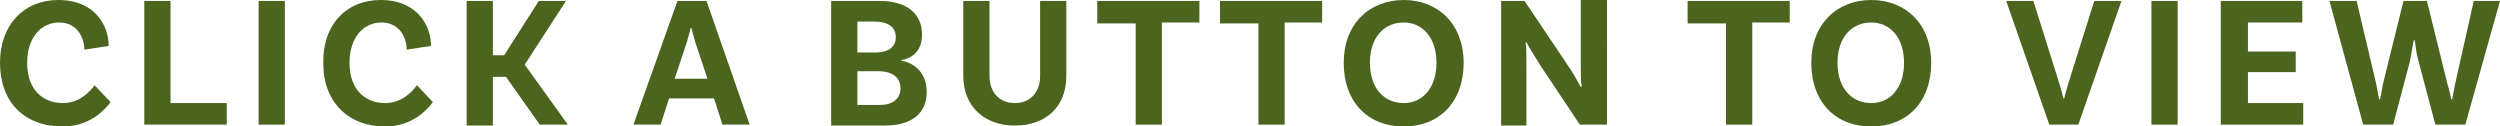 <!-- Generator: Adobe Illustrator 24.0.1, SVG Export Plug-In  -->
<svg version="1.1" xmlns="http://www.w3.org/2000/svg" xmlns:xlink="http://www.w3.org/1999/xlink" x="0px" y="0px" width="266.8px"
	 height="13.5px" viewBox="0 0 266.8 13.5" style="enable-background:new 0 0 266.8 13.5;" xml:space="preserve">
<style type="text/css">
	.st0{fill:#4B651F;}
</style>
<defs>
</defs>
<g>
	<path class="st0" d="M11.6,4.9L9,5.3c0-1.2-0.7-2.9-2.7-2.9c-1.9,0-3.4,1.6-3.4,4.3c0,3,1.8,4.3,3.8,4.3c1.7,0,2.8-1.1,3.4-1.9
		l1.7,1.8c-0.6,0.8-2.2,2.6-5.1,2.6C2.6,13.5,0,10.9,0,6.7C0,2.6,2.6,0,6.2,0C10.2,0,11.6,2.8,11.6,4.9z"/>
	<path class="st0" d="M24.2,11v2.3h-8.8V0.1h2.8V11H24.2z"/>
	<path class="st0" d="M27.6,0.1h2.8v13.2h-2.8V0.1z"/>
	<path class="st0" d="M46,4.9l-2.6,0.4c0-1.2-0.7-2.9-2.7-2.9c-1.9,0-3.4,1.6-3.4,4.3c0,3,1.8,4.3,3.8,4.3c1.7,0,2.8-1.1,3.4-1.9
		l1.7,1.8c-0.6,0.8-2.2,2.6-5.1,2.6c-3.9,0-6.6-2.6-6.6-6.7C34.4,2.6,37,0,40.6,0C44.6,0,46,2.8,46,4.9z"/>
	<path class="st0" d="M54,8.2h-1.4v5.2h-2.8V0.1h2.8v5.8h1.2l3.7-5.8h2.9L56,6.9l4.6,6.4h-3L54,8.2z"/>
	<path class="st0" d="M76.2,10.5h-4.8l-0.9,2.8h-2.9l4.7-13.2h3.1L80,13.3h-2.9L76.2,10.5z M75.5,8.4l-1.3-3.9
		c-0.1-0.4-0.3-1-0.4-1.5h-0.1c-0.1,0.5-0.3,1.1-0.4,1.5l-1.3,3.9H75.5z"/>
	<path class="st0" d="M98.9,9.8c0,2.3-1.6,3.6-4.5,3.6h-5.7V0.1h5.2c2.8,0,4.5,1.3,4.5,3.6c0,2-1.4,2.6-2.2,2.7v0.1
		C97.2,6.6,98.9,7.5,98.9,9.8z M93.3,2.3h-1.8v3.3h2c1.3,0,2.1-0.6,2.1-1.6C95.6,2.9,94.8,2.3,93.3,2.3z M96.1,9.4
		c0-1.2-1-1.8-2.3-1.8h-2.3v3.6h2.4C95.2,11.2,96.1,10.6,96.1,9.4z"/>
	<path class="st0" d="M113.8,0.1v8c0,3.3-2.2,5.3-5.5,5.3c-3.3,0-5.5-2.1-5.5-5.3v-8h2.8v8c0,1.8,1.1,2.9,2.7,2.9
		c1.6,0,2.7-1.1,2.7-2.9v-8H113.8z"/>
	<path class="st0" d="M121.1,2.5h-4V0.1h10.9v2.3h-4v10.9h-2.8V2.5z"/>
	<path class="st0" d="M134.2,2.5h-4V0.1h10.9v2.3h-4v10.9h-2.8V2.5z"/>
	<path class="st0" d="M156.2,6.7c0,4.2-2.6,6.8-6.4,6.8s-6.4-2.6-6.4-6.8c0-4.1,2.7-6.7,6.4-6.7S156.2,2.6,156.2,6.7z M153.3,6.7
		c0-2.7-1.5-4.3-3.5-4.3c-2.1,0-3.6,1.6-3.6,4.3c0,2.7,1.5,4.3,3.6,4.3C151.8,11,153.3,9.4,153.3,6.7z"/>
	<path class="st0" d="M171.3,13.3h-2.7L164.4,7c-0.5-0.8-1.2-1.9-1.5-2.5l-0.1,0.1c0.1,0.3,0.1,1.3,0.1,2.4l0,6.4h-2.7V0.1h2.5
		l4.5,6.7c0.7,1,1.3,2.1,1.5,2.5l0.1-0.1c-0.1-0.4-0.1-1.4-0.1-2.5l0-6.7h2.8V13.3z"/>
	<path class="st0" d="M184.1,2.5h-4V0.1h10.9v2.3h-4v10.9h-2.8V2.5z"/>
	<path class="st0" d="M206.1,6.7c0,4.2-2.6,6.8-6.4,6.8c-3.8,0-6.4-2.6-6.4-6.8c0-4.1,2.7-6.7,6.4-6.7C203.4,0,206.1,2.6,206.1,6.7z
		 M203.2,6.7c0-2.7-1.5-4.3-3.5-4.3c-2.1,0-3.6,1.6-3.6,4.3c0,2.7,1.5,4.3,3.6,4.3C201.7,11,203.2,9.4,203.2,6.7z"/>
	<path class="st0" d="M219.8,9c0.1,0.4,0.3,1,0.4,1.5h0.1c0.1-0.5,0.3-1.1,0.4-1.5l2.8-8.9h2.9l-4.6,13.2h-3.1l-4.6-13.2h2.9
		L219.8,9z"/>
	<path class="st0" d="M229.6,0.1h2.8v13.2h-2.8V0.1z"/>
	<path class="st0" d="M239.9,2.5v3h5.1v2.2h-5.1V11h5.9v2.3H237V0.1h8.7v2.3H239.9z"/>
	<path class="st0" d="M266.8,0.1l-3.7,13.2h-3.2l-1.8-6.8c-0.3-1-0.3-1.8-0.4-2.2h-0.1c-0.1,0.4-0.2,1.2-0.4,2.2l-1.8,6.8h-3.2
		l-3.6-13.2h2.9l2.1,8.9l0.3,1.6h0.1c0.1-0.4,0.2-1,0.3-1.6l2.2-8.9h2.5l2.2,8.9c0.2,0.6,0.3,1.2,0.4,1.6h0.1l0.3-1.6l2-8.9H266.8z"
		/>
</g>
</svg>

